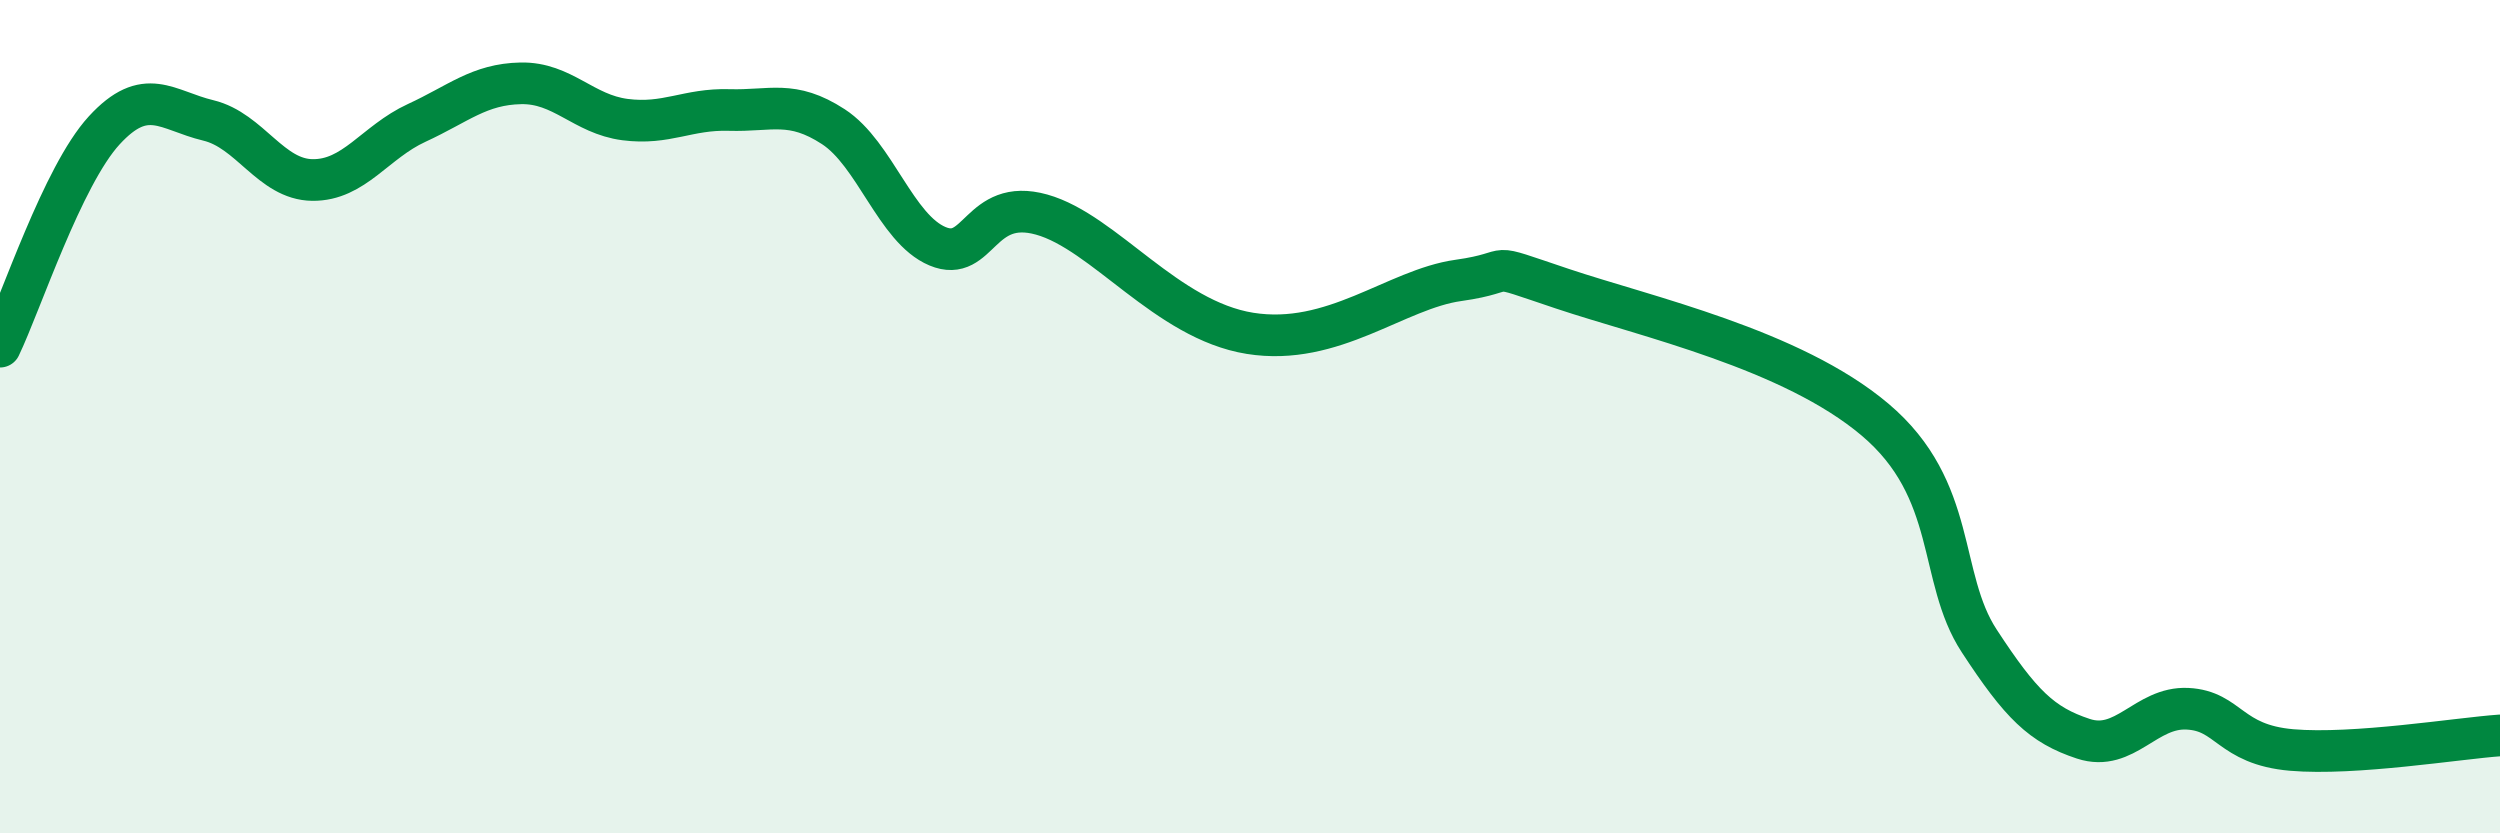 
    <svg width="60" height="20" viewBox="0 0 60 20" xmlns="http://www.w3.org/2000/svg">
      <path
        d="M 0,8.32 C 0.5,7.28 1.5,4.22 2.5,3.13 C 3.5,2.04 4,2.65 5,2.89 C 6,3.13 6.5,4.31 7.5,4.32 C 8.5,4.33 9,3.41 10,2.95 C 11,2.49 11.5,2.02 12.5,2 C 13.5,1.98 14,2.74 15,2.87 C 16,3 16.5,2.61 17.5,2.64 C 18.5,2.67 19,2.39 20,3.04 C 21,3.69 21.5,5.49 22.5,5.91 C 23.5,6.33 23.5,4.73 25,5.15 C 26.5,5.57 28,7.68 30,8 C 32,8.32 33.5,6.94 35,6.73 C 36.5,6.52 35.5,6.26 37.5,6.93 C 39.5,7.6 43,8.38 45,10.07 C 47,11.76 46.5,13.85 47.5,15.38 C 48.5,16.91 49,17.4 50,17.73 C 51,18.06 51.5,16.96 52.5,17.01 C 53.5,17.06 53.5,17.87 55,18 C 56.5,18.13 59,17.72 60,17.65L60 20L0 20Z"
        fill="#008740"
        opacity="0.1"
        stroke-linecap="round"
        stroke-linejoin="round"
      />
      <path
        d="M 0,8.32 C 0.5,7.28 1.5,4.22 2.5,3.13 C 3.5,2.04 4,2.65 5,2.89 C 6,3.13 6.5,4.31 7.5,4.32 C 8.5,4.33 9,3.41 10,2.95 C 11,2.49 11.5,2.02 12.5,2 C 13.5,1.98 14,2.74 15,2.87 C 16,3 16.5,2.61 17.5,2.64 C 18.5,2.67 19,2.39 20,3.04 C 21,3.69 21.5,5.49 22.5,5.91 C 23.5,6.33 23.5,4.73 25,5.15 C 26.5,5.57 28,7.68 30,8 C 32,8.32 33.5,6.94 35,6.73 C 36.5,6.52 35.5,6.26 37.5,6.93 C 39.5,7.6 43,8.38 45,10.07 C 47,11.76 46.5,13.85 47.5,15.38 C 48.5,16.91 49,17.4 50,17.73 C 51,18.06 51.5,16.96 52.5,17.01 C 53.5,17.06 53.5,17.87 55,18 C 56.5,18.13 59,17.72 60,17.65"
        stroke="#008740"
        stroke-width="1"
        fill="none"
        stroke-linecap="round"
        stroke-linejoin="round"
      />
    </svg>
  